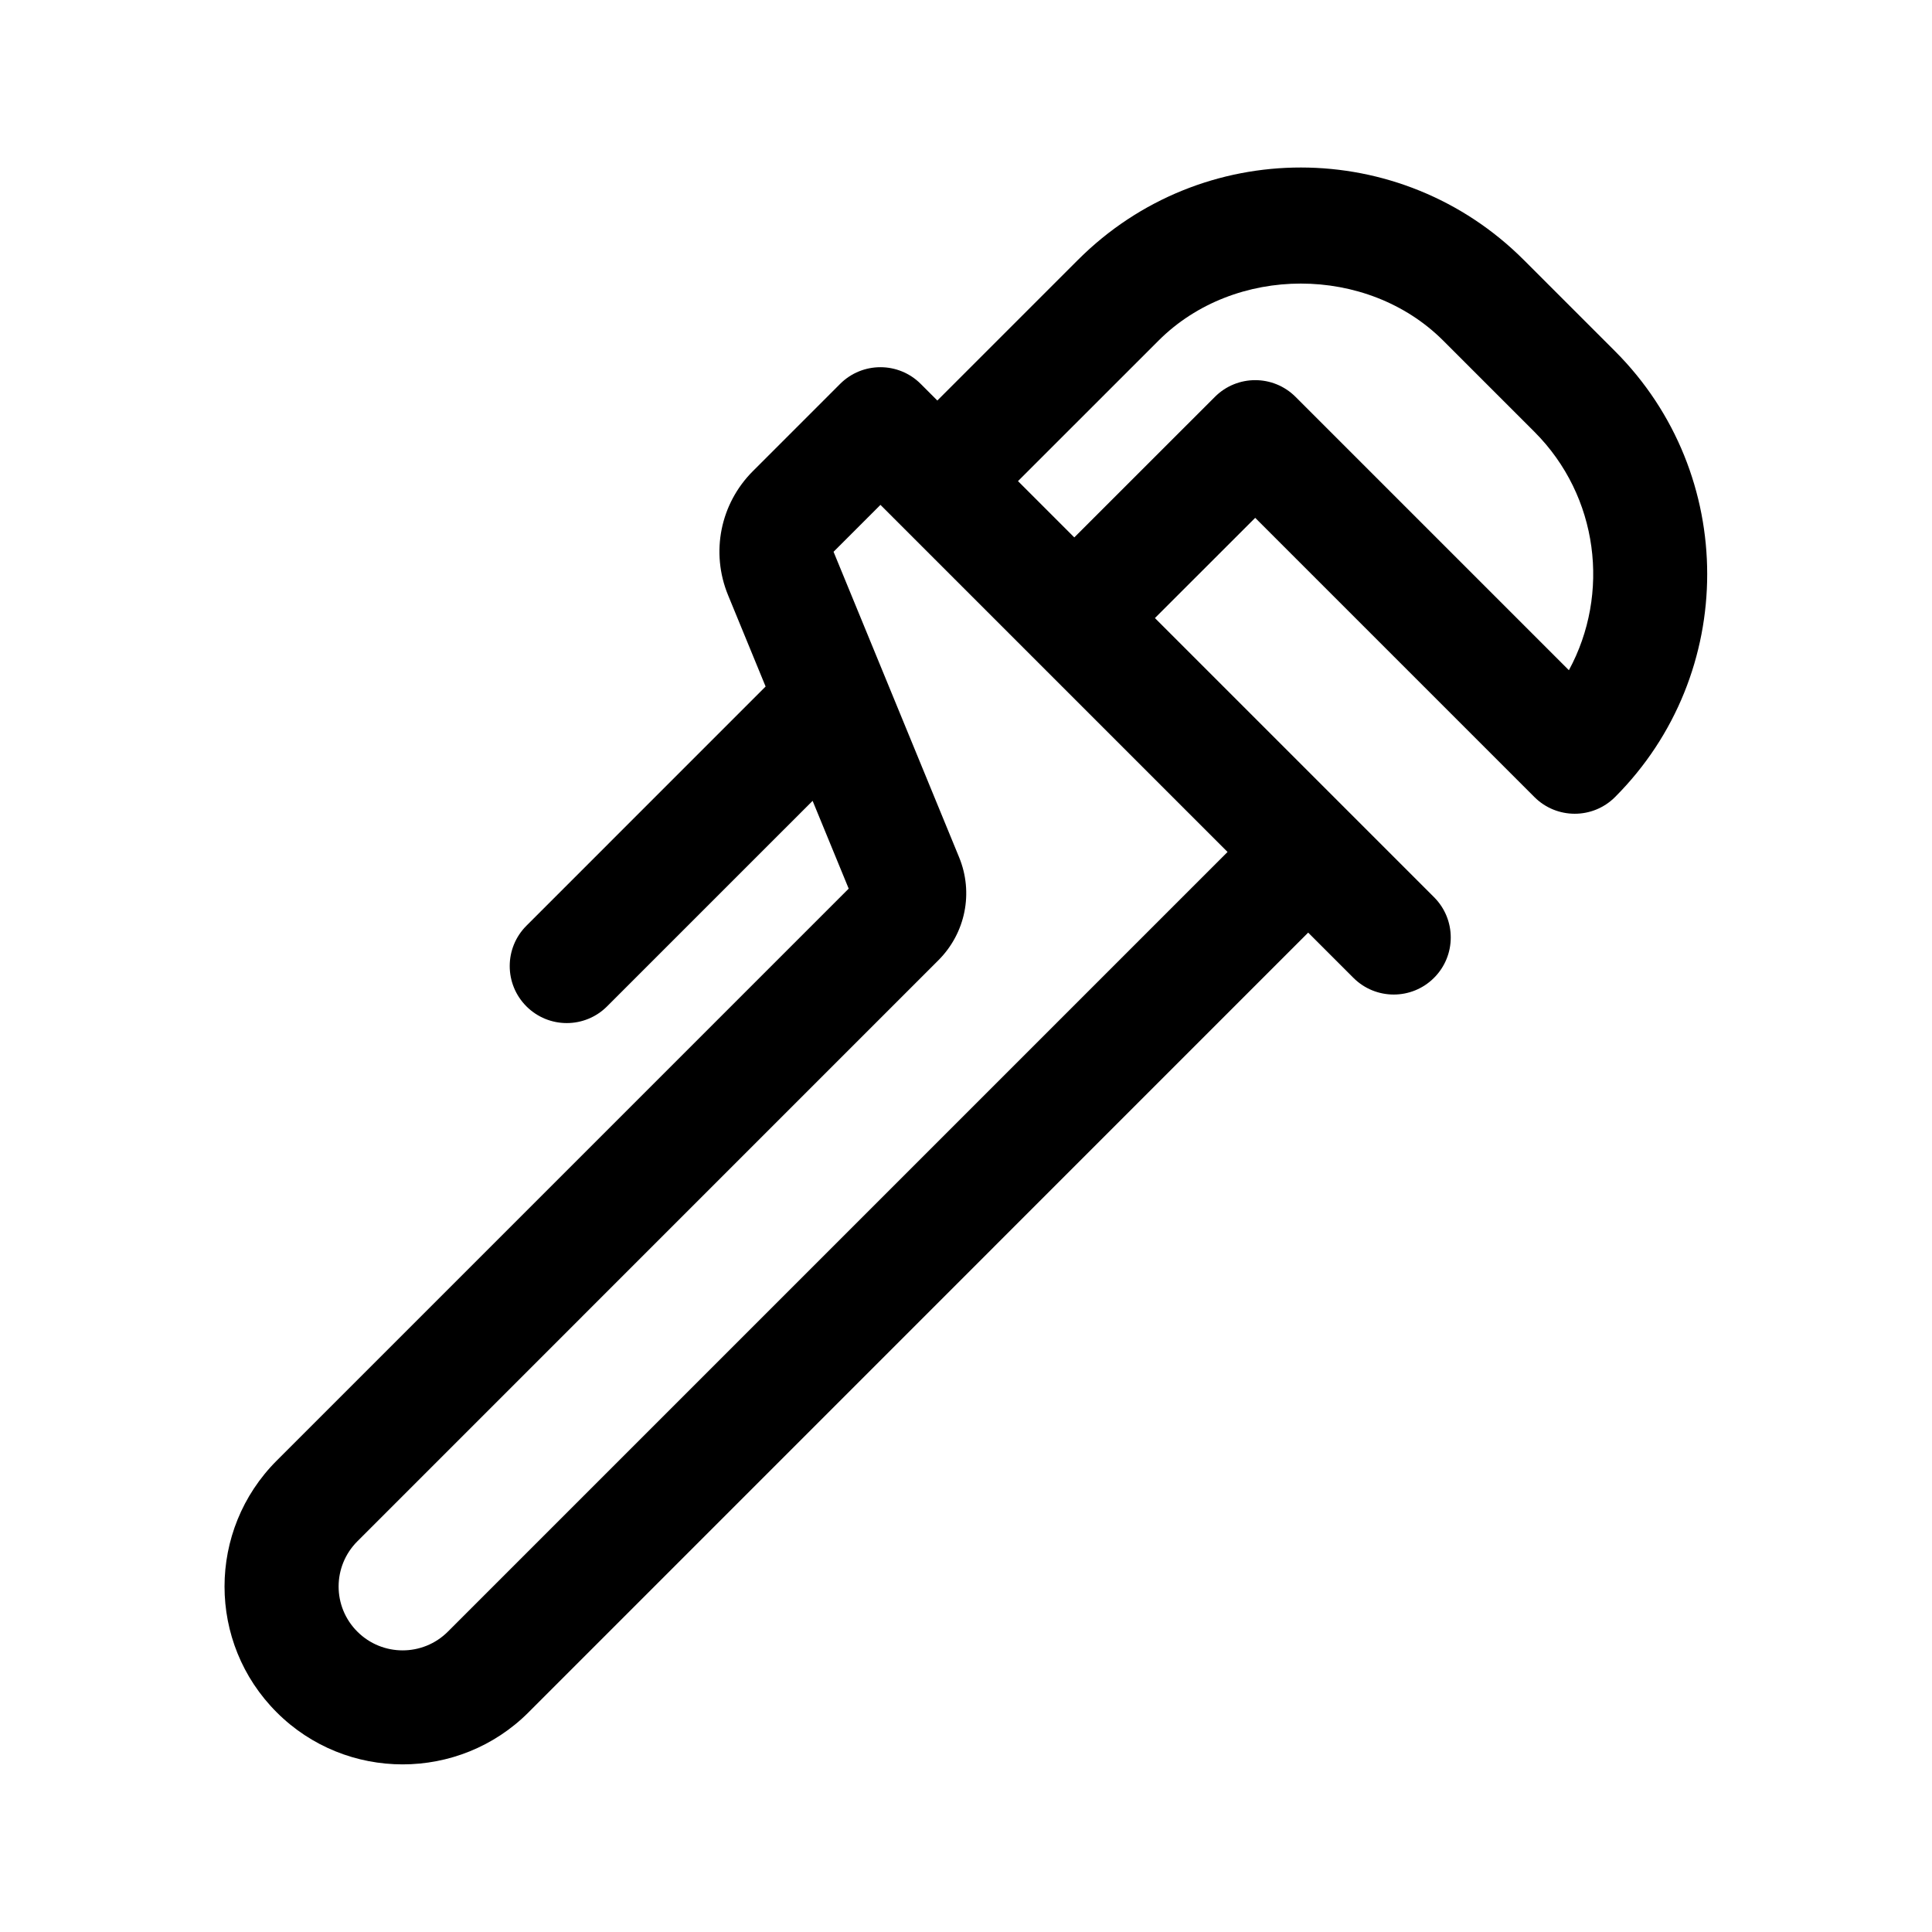 <?xml version="1.0" encoding="UTF-8"?>
<!-- Uploaded to: ICON Repo, www.svgrepo.com, Generator: ICON Repo Mixer Tools -->
<svg fill="#000000" width="800px" height="800px" version="1.1" viewBox="144 144 512 512" xmlns="http://www.w3.org/2000/svg">
 <path d="m284.06 597.79 206.62-206.64 11.984 11.984c5.906 5.906 15.469 5.906 21.371 0 5.906-5.906 5.906-15.469 0-21.371l-73.969-73.969 26.574-26.562 73.992 73.992c5.879 5.879 15.445 5.926 21.371 0 32.562-32.578 32.562-85.578 0-118.15l-24.191-24.191c-32.59-32.59-85.438-32.719-118.15 0l-37.258 37.258-4.398-4.398c-5.906-5.906-15.469-5.906-21.371 0l-23.113 23.113c-8.652 8.652-11.23 21.547-6.586 32.852l9.957 24.227-63.383 63.391c-5.906 5.906-5.906 15.469 0 21.371 5.906 5.906 15.469 5.906 21.371 0l54.469-54.465 9.562 23.266-151.57 151.57c-18.438 18.438-18.465 48.297 0 66.73 18.371 18.371 48.328 18.383 66.715 0zm166.98-363.54c20.133-20.133 55.246-20.133 75.41 0l24.191 24.191c17.062 17.078 20.117 42.949 9.133 63.172l-72.441-72.441c-5.906-5.906-15.469-5.906-21.371 0l-37.262 37.246-14.918-14.918zm-212.32 318.2 153.96-153.97c7.219-7.219 9.355-17.945 5.477-27.336l-33.258-80.918 12.43-12.43 91.984 91.984-206.63 206.63c-6.609 6.609-17.355 6.609-23.973 0-6.633-6.609-6.633-17.32 0.004-23.957z"/>
</svg>
